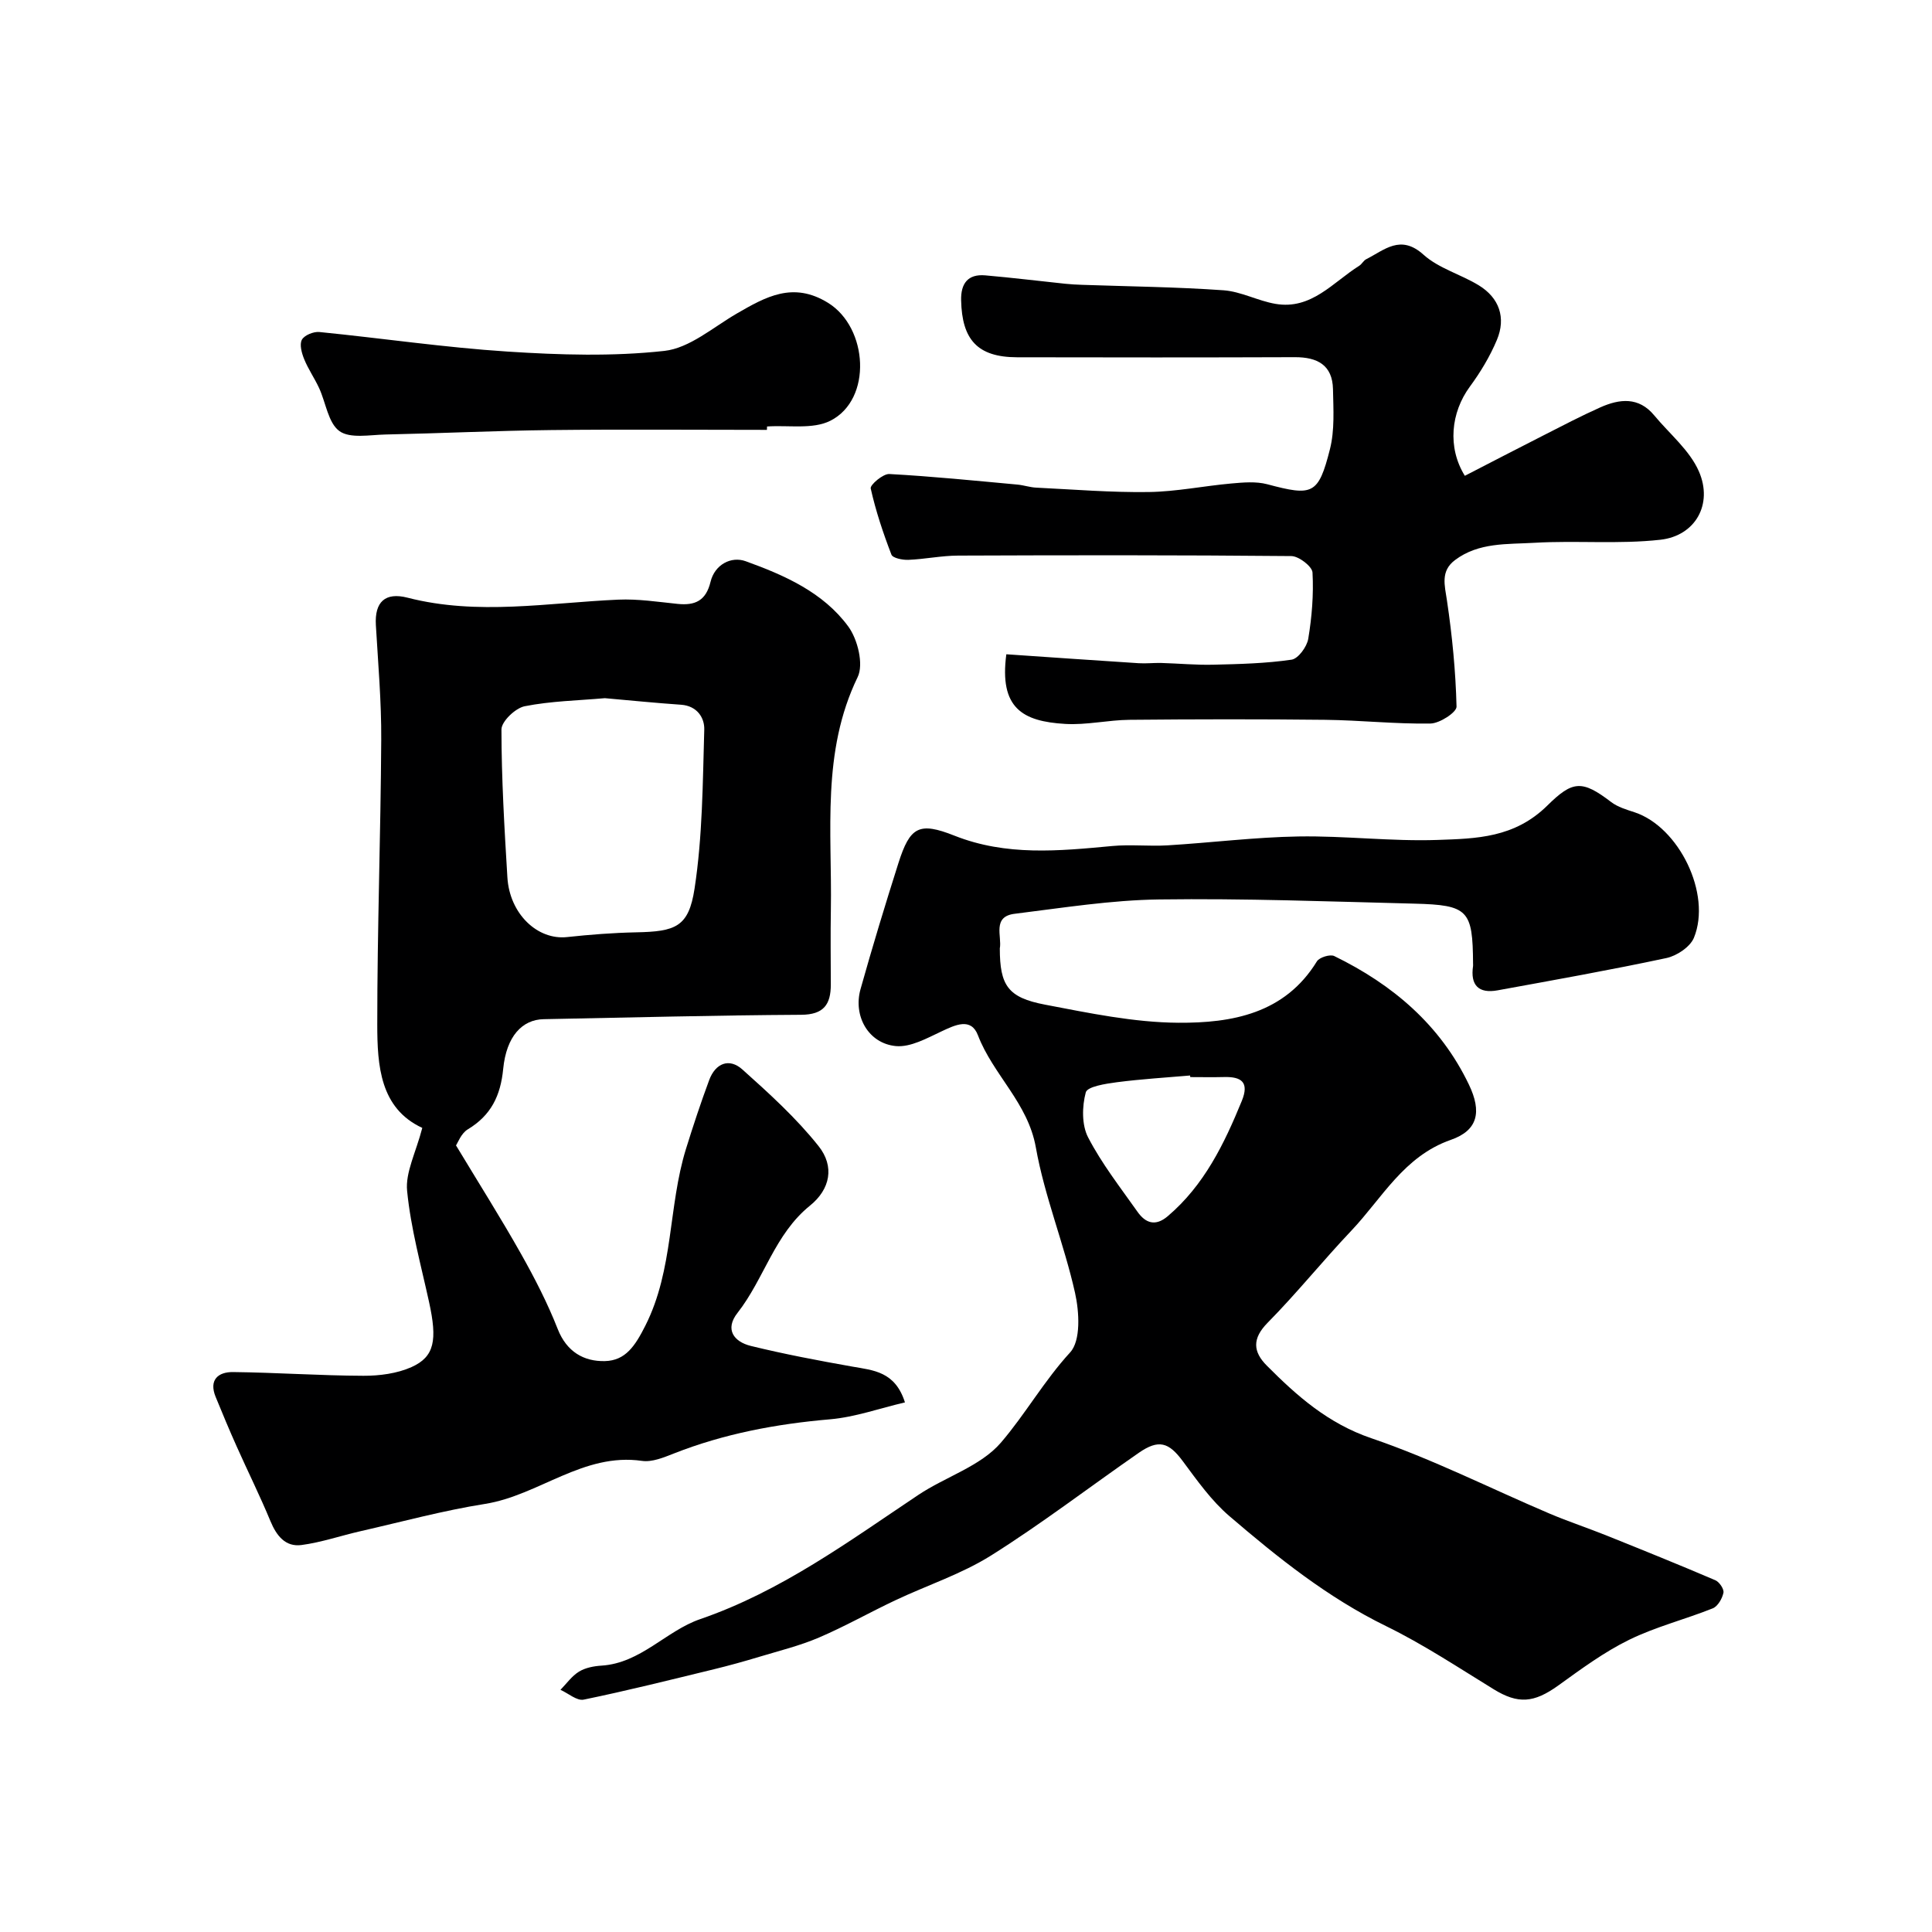 <svg enable-background="new 0 0 400 400" viewBox="0 0 400 400" xmlns="http://www.w3.org/2000/svg"><g fill="#000001"><path d="m207 196.36c.01 7.66 1.65 10.17 9.35 11.64 9.13 1.74 18.4 3.69 27.62 3.75 11.04.07 22.02-1.85 28.68-12.71.51-.83 2.74-1.52 3.59-1.1 12.1 5.9 21.97 14.26 27.89 26.63 2.68 5.6 1.88 9.46-3.74 11.42-9.76 3.41-14.23 12.08-20.63 18.83-5.9 6.22-11.29 12.94-17.31 19.04-3.25 3.29-3.02 6.02-.17 8.88 6.28 6.31 12.69 11.98 21.64 15.03 12.61 4.29 24.6 10.37 36.89 15.6 3.89 1.65 7.92 2.98 11.85 4.56 7.52 3.02 15.03 6.05 22.48 9.24.83.35 1.84 1.85 1.68 2.59-.25 1.21-1.17 2.81-2.21 3.23-5.72 2.29-11.8 3.81-17.31 6.51-5.19 2.54-9.95 6.06-14.67 9.46-5.08 3.65-8.34 3.88-13.4.77-7.33-4.5-14.55-9.29-22.26-13.06-12.07-5.9-22.38-14.16-32.43-22.77-3.74-3.2-6.7-7.4-9.67-11.4-2.89-3.89-4.97-4.57-9.11-1.7-10.19 7.07-20.06 14.64-30.54 21.23-6.14 3.86-13.25 6.17-19.87 9.3-5.3 2.5-10.42 5.41-15.8 7.71-3.95 1.69-8.19 2.73-12.33 3.98-3.11.94-6.24 1.81-9.4 2.58-8.97 2.18-17.93 4.43-26.97 6.29-1.41.29-3.2-1.31-4.81-2.03 1.26-1.29 2.35-2.86 3.84-3.77 1.32-.81 3.07-1.14 4.66-1.24 8.13-.52 13.37-7.2 20.41-9.62 16.75-5.76 30.72-16.06 45.16-25.71 5.65-3.78 12.93-5.95 17.13-10.85 5.04-5.88 8.92-12.78 14.32-18.67 2.24-2.44 1.9-8.38 1.01-12.35-2.27-10.13-6.3-19.91-8.11-30.09-1.64-9.24-8.85-15.03-11.99-23.22-1.43-3.74-4.7-2.14-7.59-.78-2.99 1.4-6.37 3.3-9.4 3.02-5.68-.54-8.88-6.21-7.32-11.78 2.45-8.74 5.09-17.43 7.84-26.08 2.4-7.55 4.26-8.62 11.62-5.7 10.73 4.25 21.63 3.17 32.64 2.14 3.8-.36 7.67.09 11.49-.14 9.04-.55 18.06-1.69 27.1-1.84 9.59-.16 19.21 1.05 28.79.72 8.01-.28 15.91-.4 22.73-7.13 5.22-5.15 7.16-5.34 13.21-.71 1.37 1.04 3.18 1.57 4.86 2.12 9.16 3.04 15.98 16.9 12.27 25.97-.78 1.9-3.54 3.74-5.68 4.2-11.61 2.48-23.3 4.56-34.98 6.69-3.92.71-5.66-1.06-5.07-5.03.02-.16 0-.33 0-.5-.07-11.08-.98-12.14-12.16-12.42-17.6-.44-35.2-1.11-52.79-.87-9.97.13-19.95 1.73-29.88 2.96-4.82.54-2.67 4.7-3.15 7.18zm39.43 26.64c-.01-.11-.02-.22-.03-.33-5.07.44-10.16.74-15.2 1.4-2.29.3-6.08.89-6.4 2.09-.78 2.91-.86 6.74.48 9.32 2.82 5.44 6.67 10.37 10.23 15.41 1.65 2.34 3.7 3.09 6.26.91 7.54-6.41 11.68-14.95 15.33-23.86 1.58-3.87-.06-5.05-3.68-4.95-2.34.06-4.67.01-6.99.01z"/><path d="m87.43 233.52c-8.74-4.05-9.32-12.87-9.32-21.43-.01-19.64.71-39.27.82-58.91.05-7.92-.65-15.84-1.11-23.75-.28-4.82 1.93-6.88 6.58-5.68 14.52 3.73 29.06 1.04 43.61.4 4.07-.18 8.19.46 12.28.88 3.63.37 5.87-.65 6.82-4.57.86-3.57 4.27-5.36 7.29-4.26 8.01 2.89 16.04 6.44 21.22 13.5 1.95 2.65 3.23 7.84 1.95 10.48-7.53 15.54-5.28 31.96-5.55 48.17-.09 5.16-.02 10.33-.01 15.49 0 4.11-1.45 6.24-6.15 6.26-17.76.1-35.52.57-53.29.91-4.43.08-7.72 3.5-8.39 10.29-.54 5.56-2.51 9.62-7.33 12.52-1.38.83-2.07 2.8-2.44 3.32 4.78 7.93 9.3 15.07 13.44 22.42 2.84 5.04 5.51 10.23 7.62 15.6 1.85 4.73 5.44 6.75 9.78 6.64 4.27-.11 6.25-3.15 8.37-7.35 5.88-11.66 4.7-24.62 8.4-36.57 1.49-4.8 3.07-9.58 4.82-14.29 1.29-3.45 4.13-4.62 6.87-2.16 5.55 4.97 11.15 10.05 15.76 15.85 3.35 4.2 2.45 8.92-1.77 12.33-7.35 5.93-9.48 15.16-15 22.2-2.7 3.43-.75 5.99 2.75 6.85 6.94 1.7 13.98 3.03 21.02 4.28 4.36.77 8.86 1 10.89 7.41-5.29 1.24-10.33 3.05-15.49 3.5-11.14.96-21.96 2.98-32.38 7.09-2.09.82-4.49 1.82-6.57 1.52-12.18-1.75-21.33 7.13-32.51 8.91-8.66 1.37-17.17 3.69-25.74 5.64-4.09.93-8.11 2.32-12.24 2.87-3.34.44-5.18-1.91-6.44-4.95-2.16-5.22-4.68-10.28-6.98-15.44-1.52-3.39-2.95-6.82-4.36-10.27-1.45-3.54.52-5.19 3.62-5.15 8.99.1 17.98.74 26.97.77 3.34.01 6.96-.46 9.96-1.8 4.79-2.15 5.36-5.6 3.63-13.48-1.67-7.63-3.78-15.24-4.54-22.98-.39-3.83 1.81-7.94 3.14-13.06zm37.8-88.97c-5.52.49-11.16.59-16.6 1.67-1.92.38-4.81 3.14-4.81 4.81.01 10.21.61 20.43 1.23 30.63.46 7.54 6.22 13.02 12.36 12.35 4.73-.51 9.49-.88 14.25-.98 8.21-.16 10.92-1.09 12.14-9.05 1.66-10.83 1.69-21.93 2.01-32.93.07-2.44-1.48-4.9-4.78-5.14-5.24-.36-10.46-.89-15.8-1.36z"/><path d="m303.28 98.51c5.38-2.77 10.8-5.59 16.24-8.35 3.91-1.99 7.8-4.03 11.81-5.82 3.98-1.77 7.94-2.23 11.16 1.66 3.17 3.83 7.34 7.22 9.25 11.6 2.96 6.79-.73 13.34-7.98 14.15-8.61.96-17.41.12-26.09.63-5.59.33-11.53-.12-16.43 3.58-3.03 2.28-2.14 5.19-1.66 8.39 1.08 7.27 1.8 14.62 1.98 21.95.03 1.18-3.49 3.47-5.4 3.5-7.26.12-14.53-.69-21.8-.77-13.5-.15-27-.13-40.5 0-4.44.04-8.9 1.11-13.3.85-8.9-.51-13.69-3.31-12.21-14.42 9.06.62 18.23 1.26 27.39 1.85 1.55.1 3.12-.09 4.68-.05 3.6.1 7.21.45 10.8.36 5.41-.13 10.85-.26 16.18-1.04 1.38-.2 3.19-2.68 3.46-4.33.75-4.51 1.13-9.16.88-13.72-.07-1.26-2.84-3.39-4.38-3.4-23-.22-46-.19-68.99-.1-3.44.01-6.86.74-10.31.88-1.19.05-3.22-.36-3.5-1.08-1.72-4.47-3.25-9.05-4.29-13.71-.16-.72 2.55-3.05 3.85-2.98 8.86.48 17.7 1.38 26.54 2.19 1.3.12 2.57.57 3.87.63 7.77.38 15.54 1.02 23.3.91 5.71-.08 11.39-1.26 17.1-1.77 2.47-.22 5.11-.46 7.45.16 9.38 2.5 10.58 2.18 12.97-7.26 1-3.95.71-8.27.63-12.42-.1-5.01-3.25-6.65-7.91-6.63-19.17.07-38.33.06-57.5.02-8.23-.02-11.4-3.68-11.58-11.79-.08-3.48 1.39-5.48 4.99-5.17 5.54.48 11.05 1.16 16.58 1.74 1.15.12 2.31.18 3.47.22 9.77.34 19.55.44 29.29 1.13 3.63.26 7.11 2.19 10.75 2.81 7.45 1.28 11.91-4.48 17.35-7.89.55-.35.88-1.07 1.45-1.36 3.78-1.9 7.09-5.22 11.85-.93 3.15 2.84 7.71 4.06 11.44 6.34 4.24 2.59 5.69 6.71 3.75 11.32-1.43 3.41-3.4 6.68-5.6 9.67-3.92 5.34-4.68 12.57-1.03 18.45z"/><path d="m158.78 89c-14.91 0-29.82-.13-44.73.04-11.42.13-22.83.68-34.25.92-3.25.07-7.33.88-9.53-.71-2.32-1.68-2.8-5.87-4.2-8.9-.94-2.04-2.25-3.91-3.09-5.98-.51-1.25-1.01-3.04-.48-4.03.51-.94 2.42-1.72 3.62-1.6 13 1.29 25.95 3.21 38.97 4.05 10.79.7 21.76 1.04 32.46-.14 5.22-.58 10.08-4.88 14.97-7.72 6.02-3.48 11.67-6.71 18.92-2.23 8.3 5.13 9.2 19.98.5 24.4-3.64 1.85-8.71.89-13.13 1.2-.01.23-.02.47-.03.7z"/></g></svg>
